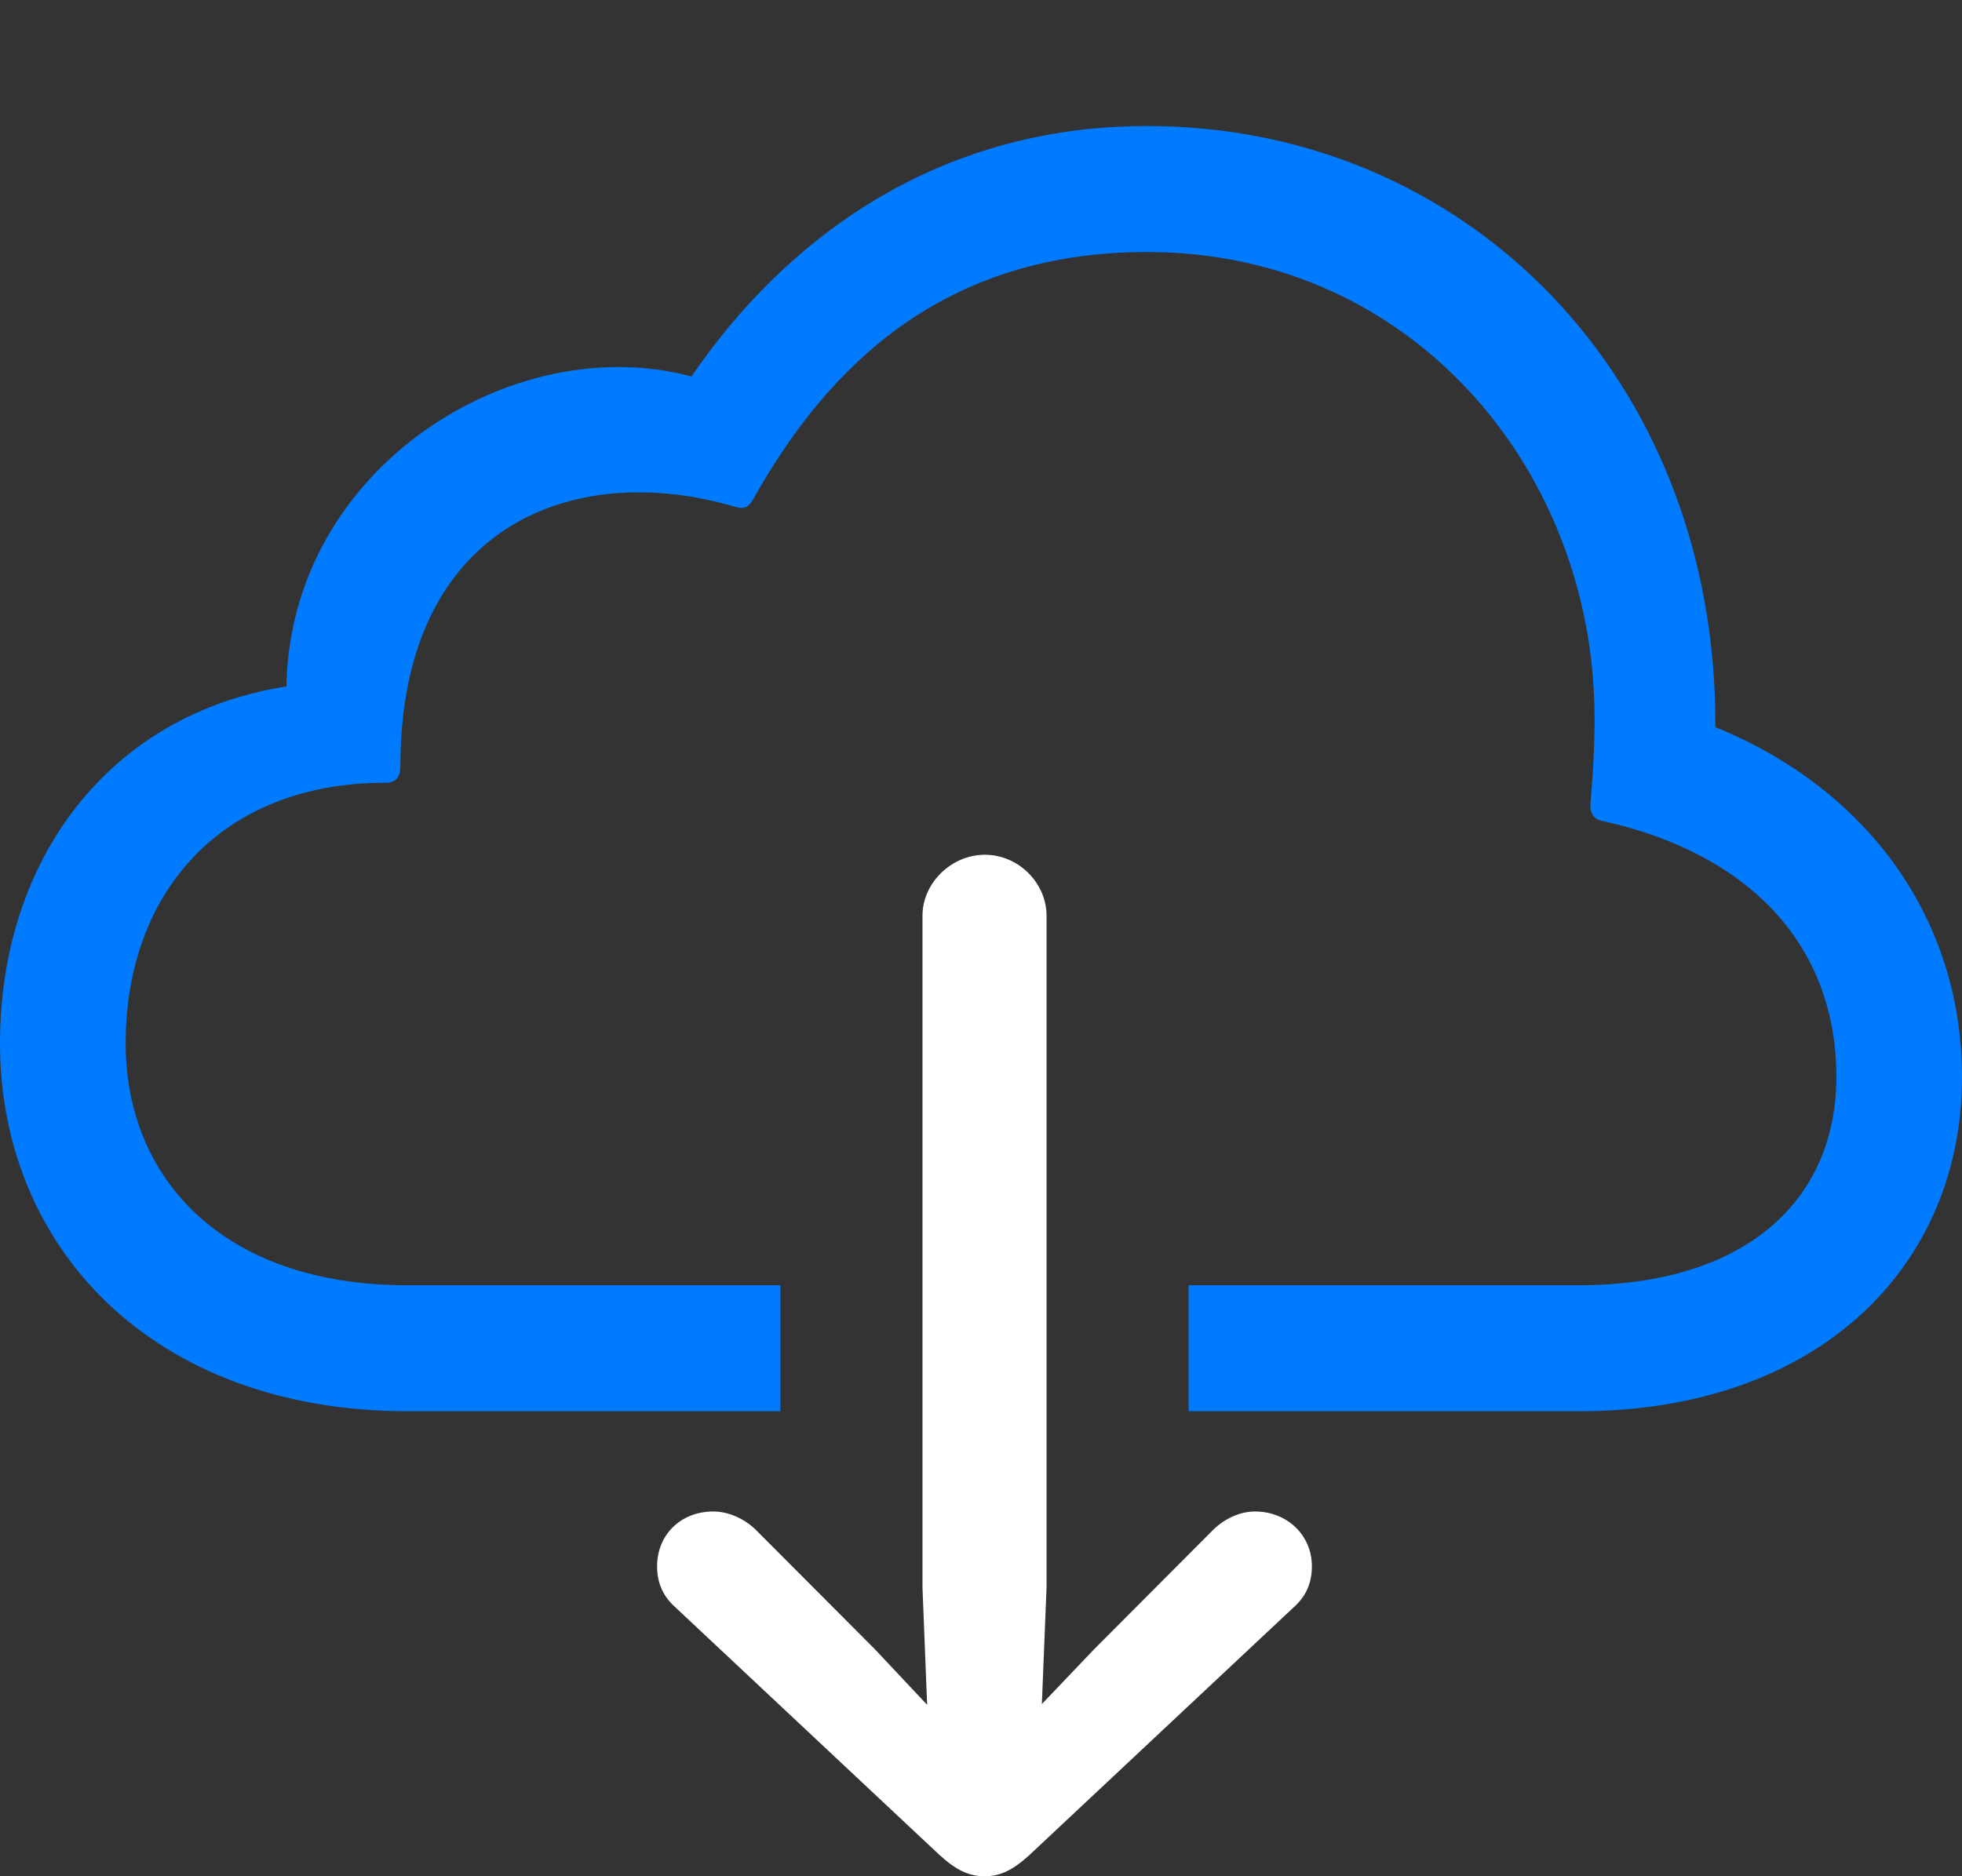 <svg width="46" height="44" viewBox="0 0 46 44" fill="none" xmlns="http://www.w3.org/2000/svg">
<rect x="0" y="0" width="46" height="44" fill="#333333" stroke="none"/>
<g id="icloud.and.arrow.down 1" clip-path="url(#clip0_884_483)">
<g id="Group">
<path id="Vector" d="M27.867 30.141V33.096H37.016C42.633 33.096 46 29.7 46 25.258C46 21.55 43.786 18.503 40.218 17.053C40.255 8.866 34.381 2.955 26.897 2.955C21.939 2.955 18.407 5.617 16.212 8.829C12.058 7.709 6.807 10.94 6.715 16.098C2.58 16.741 0 20.137 0 24.469C0 29.241 3.568 33.096 9.57 33.096H18.297V30.141H9.551C5.215 30.141 2.946 27.626 2.946 24.469C2.946 20.963 5.16 18.356 9.039 18.356C9.295 18.356 9.387 18.209 9.387 17.971C9.387 12.335 13.43 10.775 17.2 11.876C17.419 11.95 17.547 11.913 17.657 11.711C19.432 8.535 22.158 5.91 26.897 5.91C32.899 5.91 37.053 10.683 37.364 16.153C37.418 16.979 37.364 17.971 37.29 18.833C37.272 19.072 37.364 19.219 37.583 19.256C40.913 19.99 43.054 22.082 43.054 25.258C43.054 28.085 41.005 30.141 36.998 30.141H27.867Z" fill="#007AFF"/>
<path id="Vector_2" d="M23.091 44C23.457 44 23.75 43.853 24.134 43.504L30.319 37.704C30.612 37.447 30.758 37.135 30.758 36.731C30.758 35.997 30.173 35.446 29.422 35.446C29.075 35.446 28.709 35.611 28.434 35.886L25.653 38.676L24.427 39.962L24.537 37.226V21.477C24.537 20.706 23.878 20.045 23.091 20.045C22.305 20.045 21.628 20.706 21.628 21.477V37.226L21.737 39.98L20.512 38.676L17.73 35.886C17.456 35.611 17.072 35.446 16.724 35.446C15.955 35.446 15.406 35.997 15.406 36.731C15.406 37.135 15.553 37.447 15.846 37.704L22.03 43.504C22.415 43.853 22.707 44 23.091 44Z" fill="white"/>
</g>
</g>
<defs>
<clipPath id="clip0_884_483">
<rect width="46" height="44" fill="white"/>
</clipPath>
</defs>
</svg>
